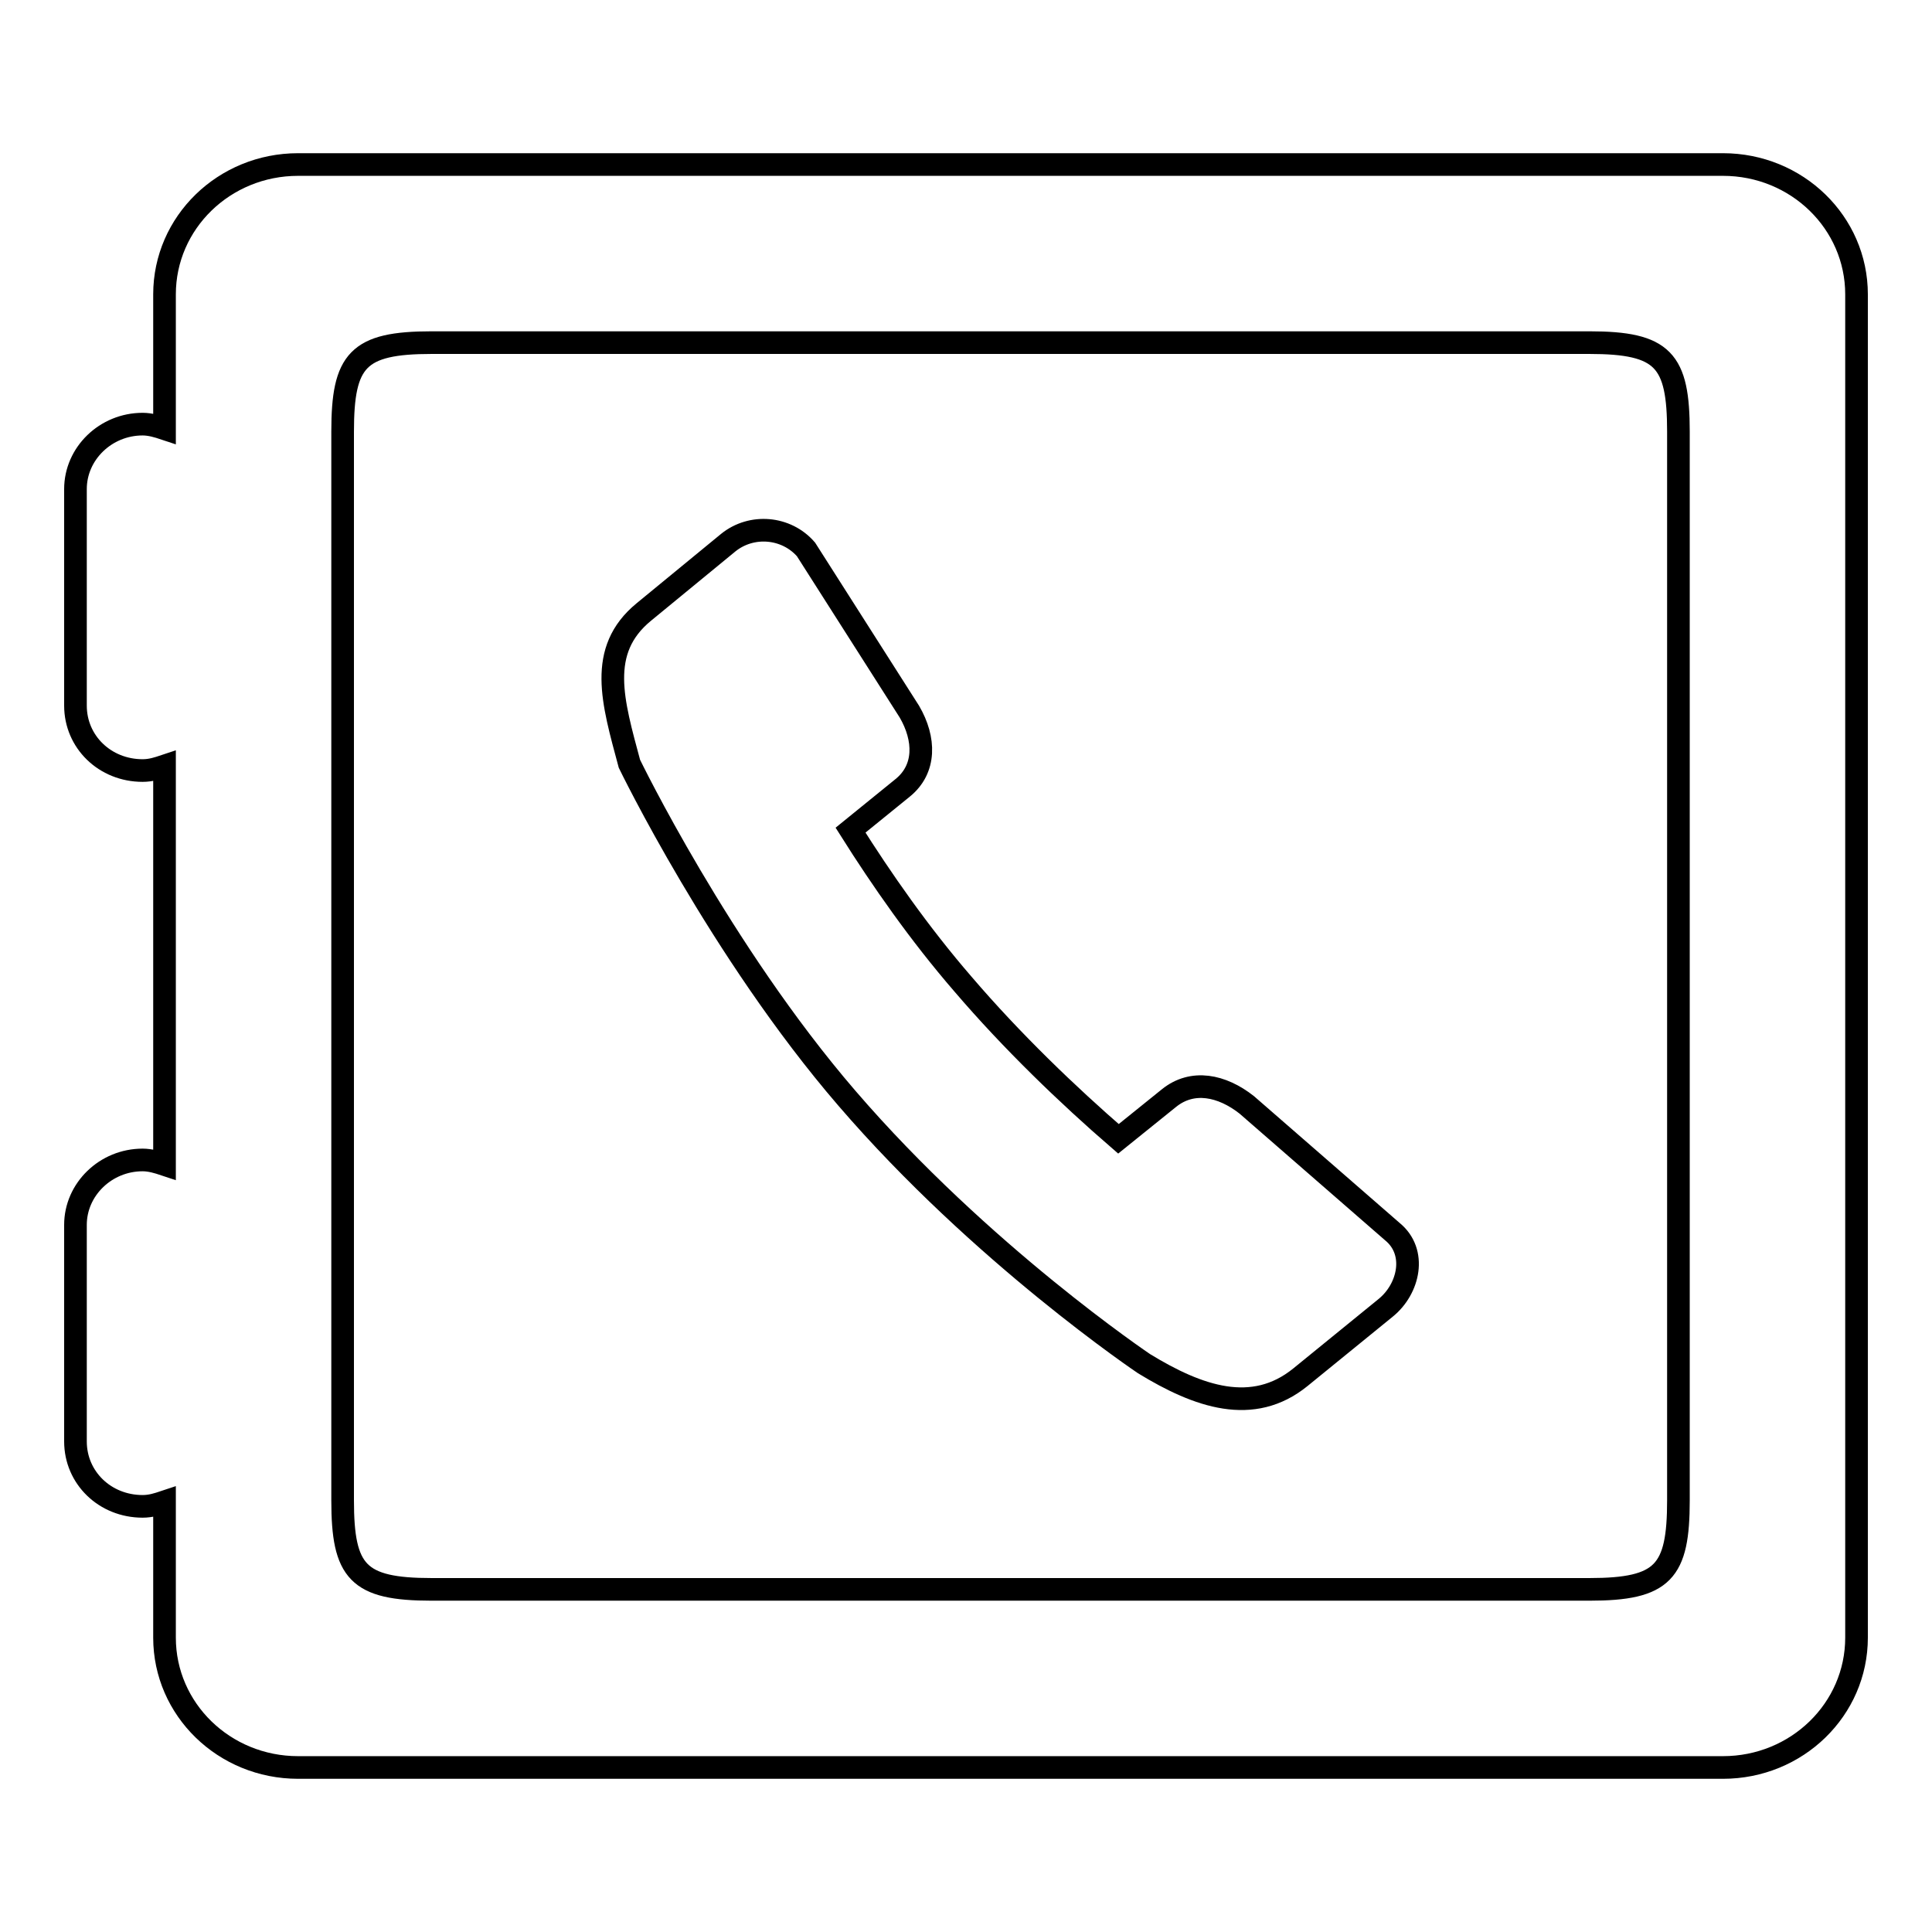 <?xml version="1.0" encoding="utf-8"?>
<!-- Svg Vector Icons : http://www.onlinewebfonts.com/icon -->
<!DOCTYPE svg PUBLIC "-//W3C//DTD SVG 1.1//EN" "http://www.w3.org/Graphics/SVG/1.1/DTD/svg11.dtd">
<svg version="1.1" xmlns="http://www.w3.org/2000/svg" xmlns:xlink="http://www.w3.org/1999/xlink" x="0px" y="0px" viewBox="0 0 256 256" enable-background="new 0 0 256 256" xml:space="preserve">
<g><g><path stroke-width="3" fill-opacity="0" stroke="#000000"  d="M165.2,146.4c-3.3-2.6-7.2-3.4-10.3-0.9l-6.7,5.4c-6.7-5.8-14.1-12.9-20.6-20.5c-5.8-6.7-10.8-13.9-14.9-20.4l6.9-5.6c3.1-2.5,3-6.5,0.9-10.1l-13.7-21.5c-2.6-3-7.2-3.4-10.3-0.9l0,0l-11.2,9.2c-6.2,5.1-4.1,11.9-1.9,20.1c0,0,12,24.8,28.8,44.3c17.8,20.7,39.4,35.2,39.4,35.2c7.2,4.4,14.4,6.9,20.7,1.8l11.3-9.2c3.1-2.5,4.2-7.4,0.9-10.1L165.2,146.4z"/><path stroke-width="3" fill-opacity="0" stroke="#000000"  d="M228.3,21.8H39.5c-9.8,0-17.7,7.7-17.7,17.2v17.8c-0.9-0.3-1.9-0.6-2.9-0.6c-4.9,0-8.9,3.9-8.9,8.6v28.7c0,4.8,3.9,8.6,8.9,8.6c1.1,0,2-0.3,2.9-0.6v52.8c-0.9-0.3-1.9-0.6-2.9-0.6c-4.9,0-8.9,3.9-8.9,8.6v28.7c0,4.8,3.9,8.6,8.9,8.6c1.1,0,2-0.3,2.9-0.6V217c0,9.5,7.9,17.2,17.7,17.2h188.8c9.8,0,17.7-7.7,17.7-17.2V39C246,29.5,238.1,21.8,228.3,21.8z M222.4,198.8c0,9.5-2,11.8-11.8,11.8H57.2c-9.8,0-11.8-2.3-11.8-11.8V57.2c0-9.5,2-11.8,11.8-11.8h153.4c9.8,0,11.8,2.3,11.8,11.8V198.8z"/></g></g>
</svg>